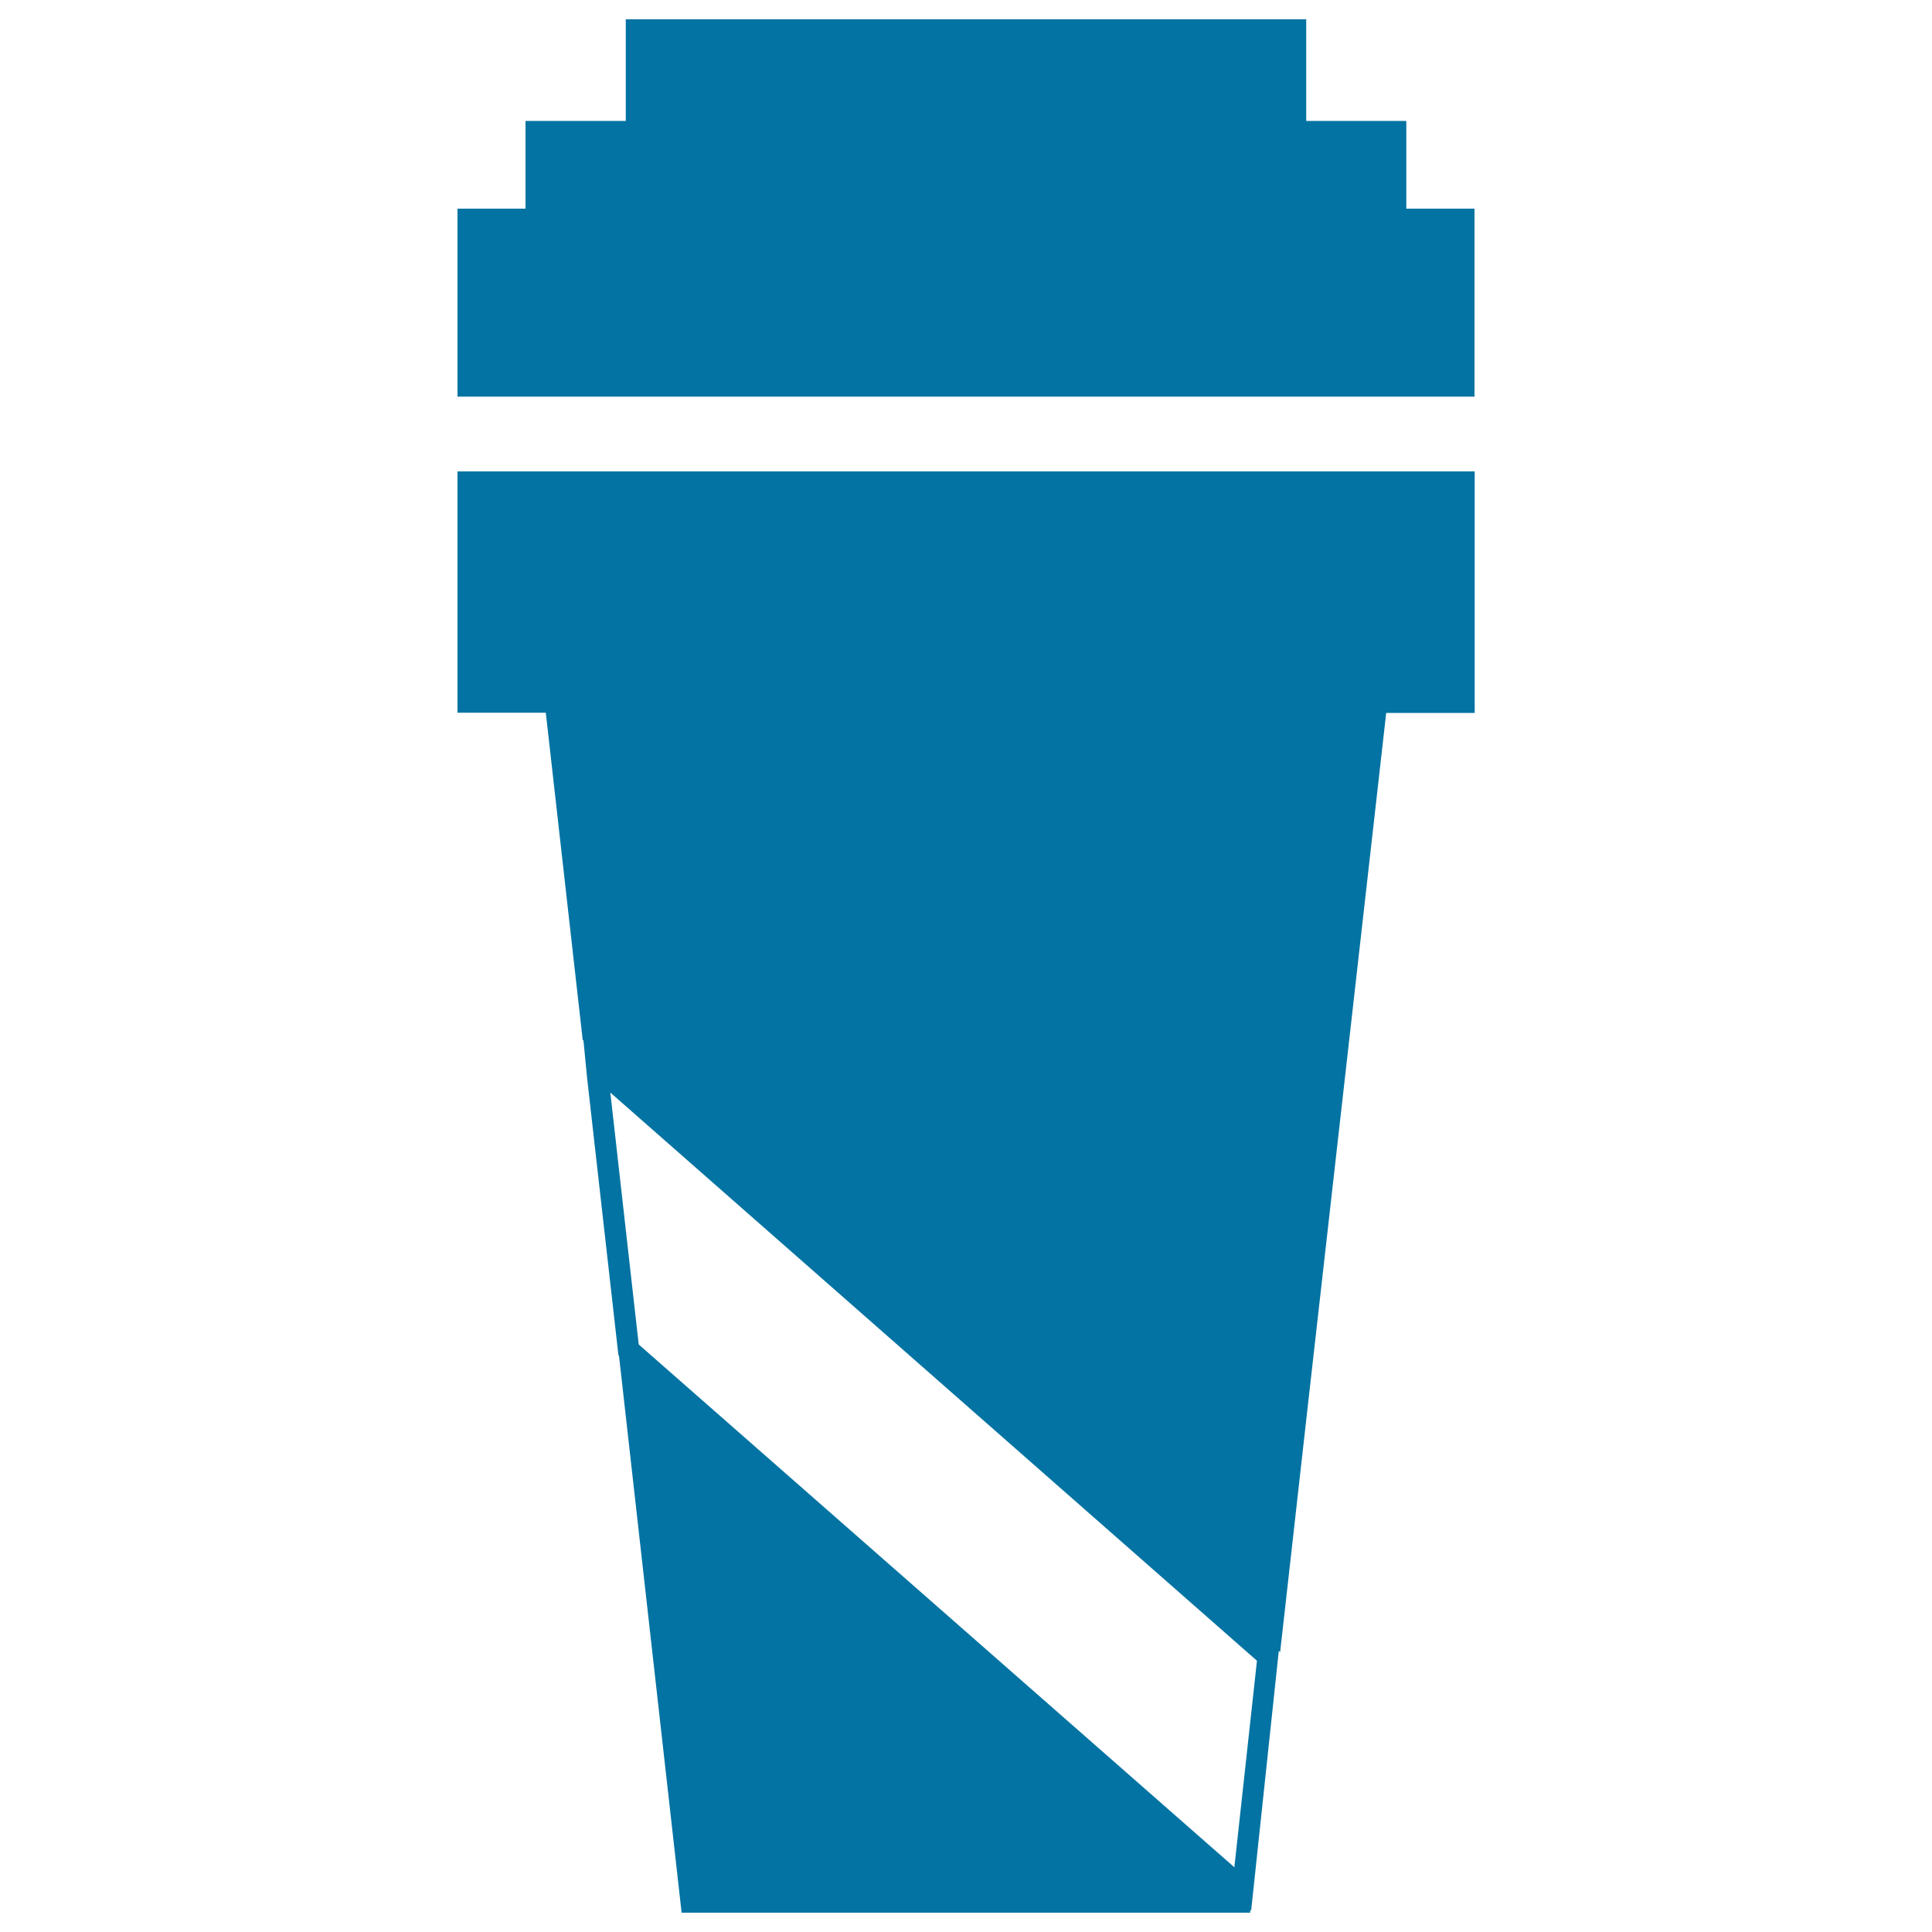 <svg xmlns="http://www.w3.org/2000/svg" viewBox="0 0 1000 1000" style="fill:#0273a2">
<title>Big Cup Of Coffee SVG icon</title>
<g><g id="b151_coffee"><path d="M236.8,368.9h45.7l0.9,7.9l0,0l11.7,103.8l6.5,57.6l0.4,0.4l1.9,19.5l16.2,143.4l0.3,0.3L352.8,990h294.3v-1.4l0.5,0.3l14.3-134.4l0.7,0.6l14.7-130.8l40.2-355.3h45.8V244H236.8V368.9z M650.6,859.6l-11.7,106.9L330.6,695.9l-14.7-130.4L650.6,859.6z"/><polygon points="727.9,108 727.9,62.6 676.1,62.6 676.1,10 323.9,10 323.9,62.6 272,62.6 272,108 236.8,108 236.8,205.3 763.2,205.3 763.2,108 "/></g><g id="Capa_1_88_"></g></g>
</svg>